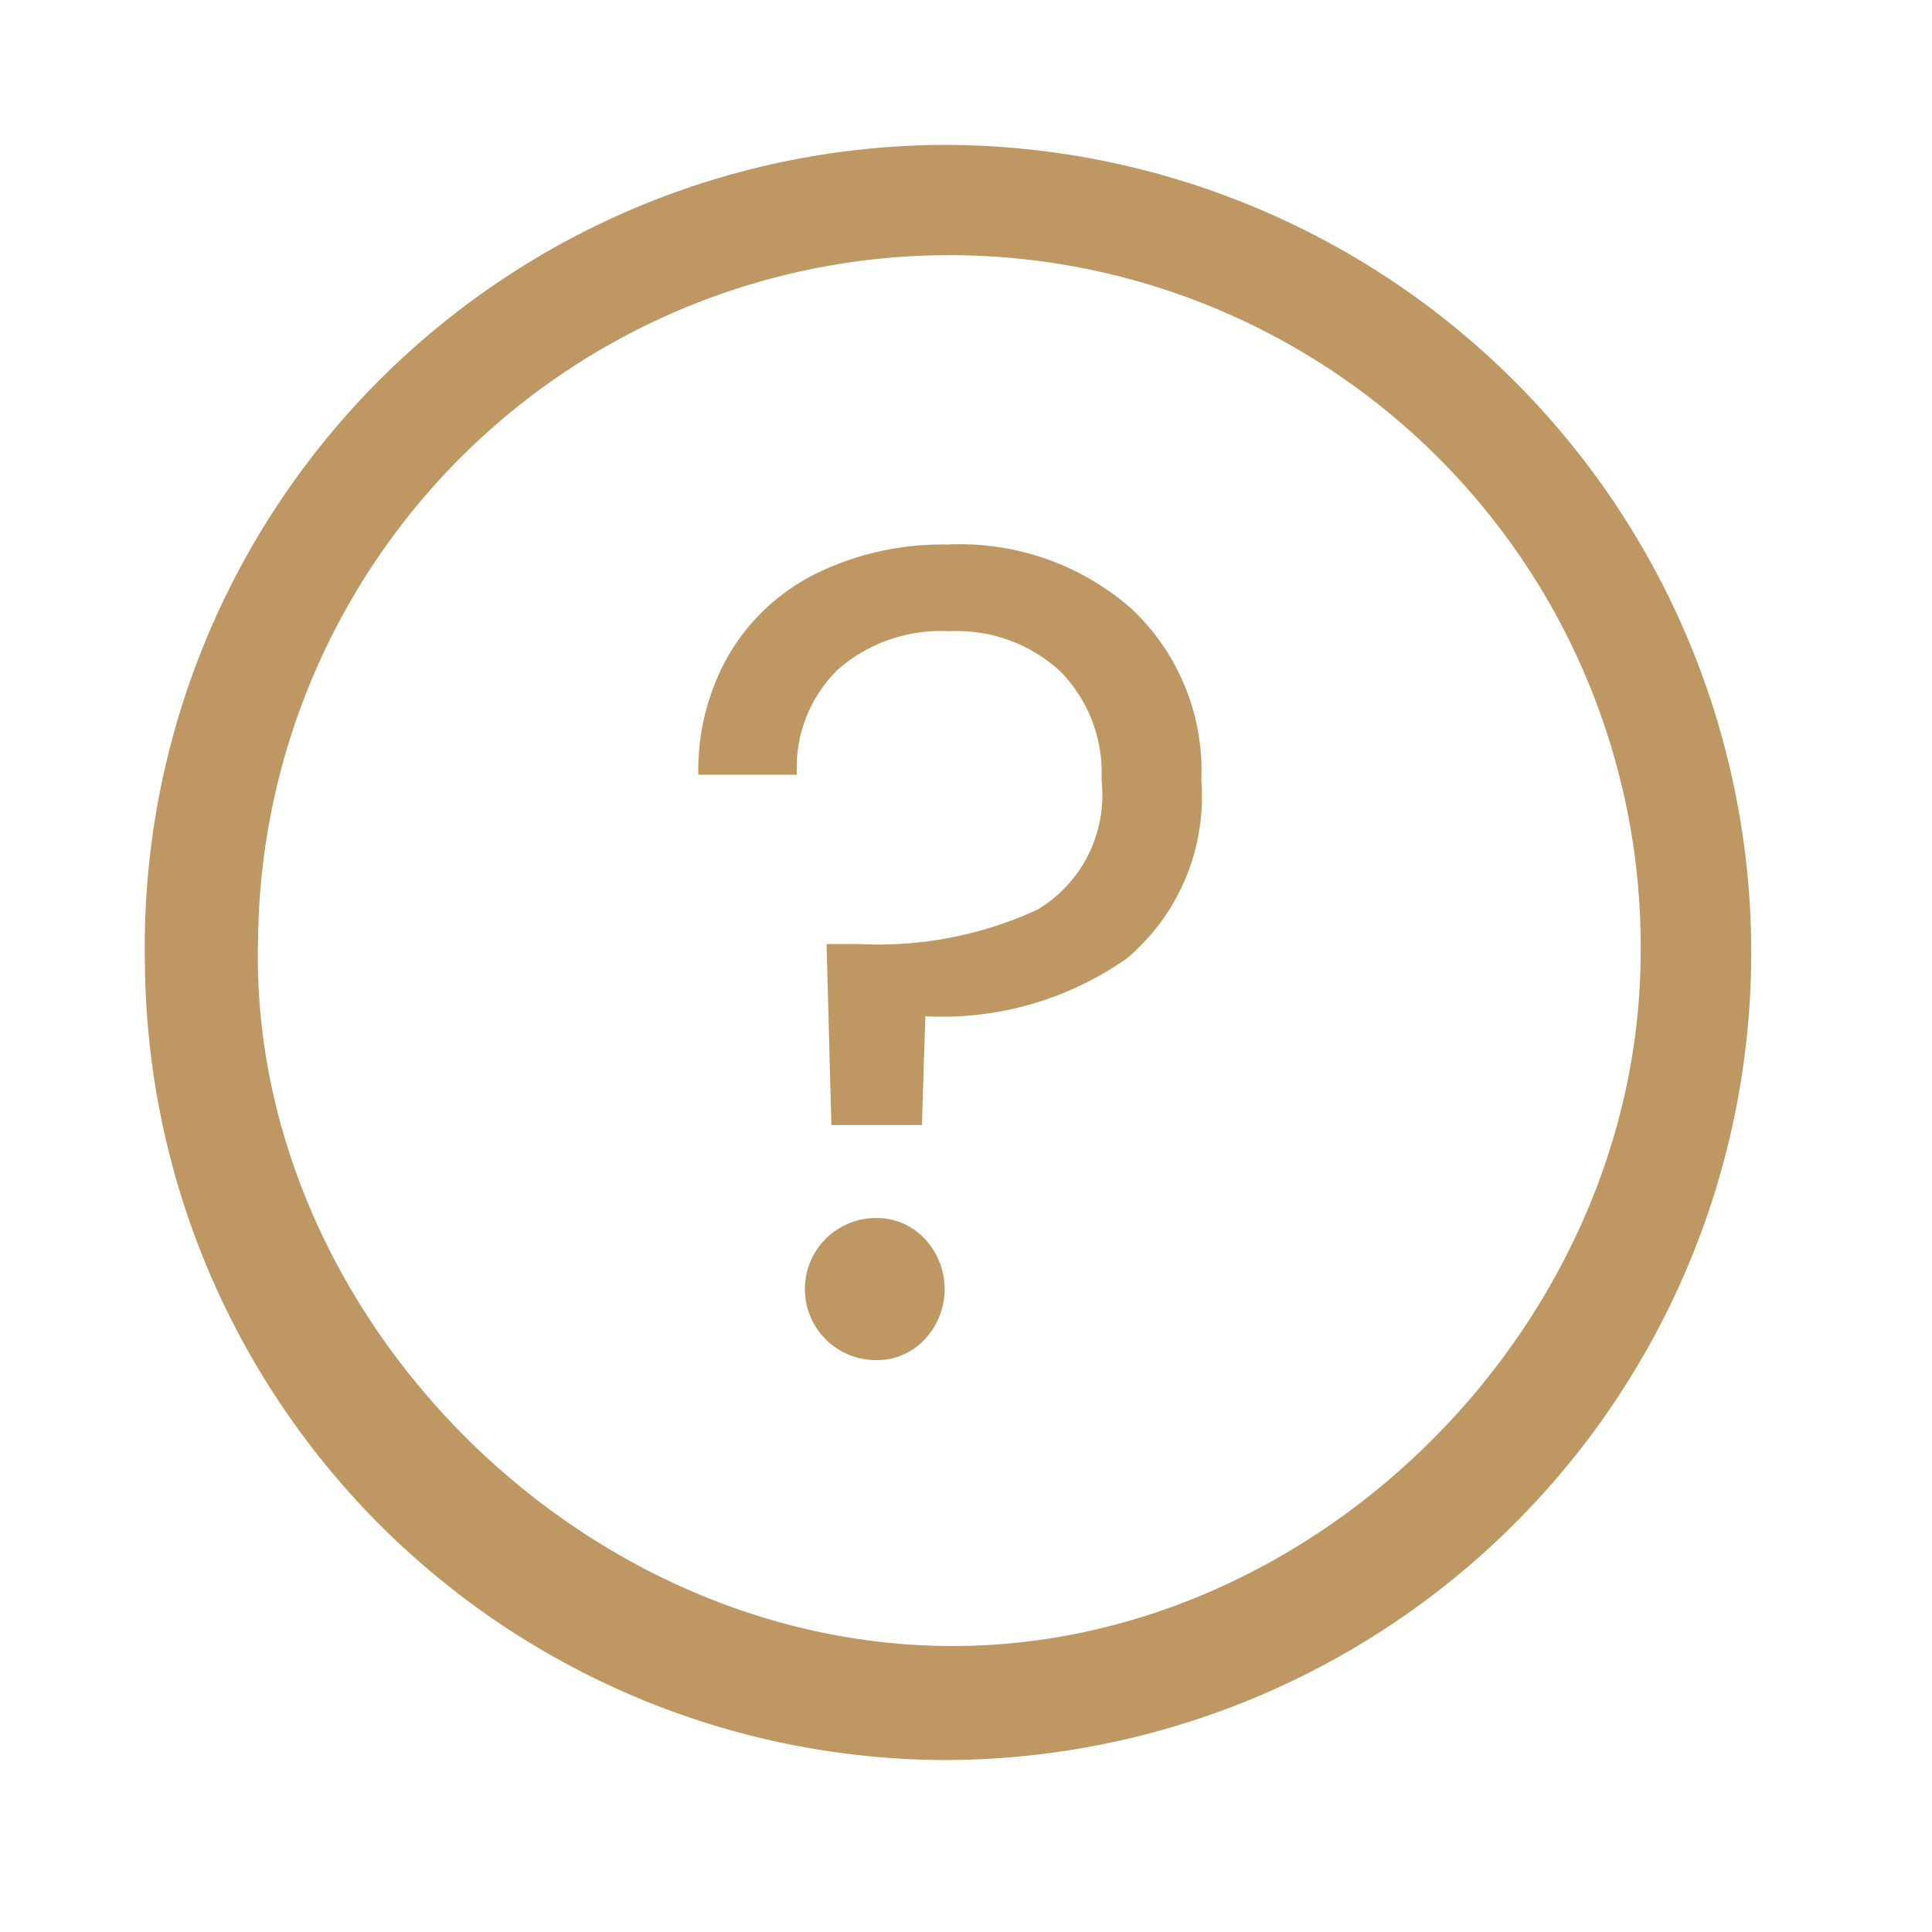 <svg xmlns="http://www.w3.org/2000/svg" width="40" height="40" viewBox="0 0 40 40">
  <g id="img-qus" transform="translate(6061 -709)">
    <rect id="Rectangle_134" data-name="Rectangle 134" width="40" height="40" transform="translate(-6061 709)" fill="#fff" opacity="0"/>
    <g id="Group_302" data-name="Group 302" transform="translate(-12.958 55.06)">
      <path id="Path_532" data-name="Path 532" d="M94.483,1.94a16.72,16.72,0,1,1,.025,33.44A16.617,16.617,0,0,1,77.959,18.916,16.608,16.608,0,0,1,94.483,1.94m14.443,16.776a14.313,14.313,0,0,0-28.624-.36c-.233,7.611,6.426,14.517,14.137,14.661,7.652.143,14.442-6.56,14.487-14.3" transform="translate(-6123 655)" fill="#bf9763"/>
      <path id="Path_533" data-name="Path 533" d="M94.588,10.214a5.953,5.953,0,0,0-2.717.593,4.322,4.322,0,0,0-1.814,1.673,4.8,4.8,0,0,0-.641,2.5h2.04a2.844,2.844,0,0,1,.842-2.171,3.232,3.232,0,0,1,2.313-.8,3.161,3.161,0,0,1,2.3.831,3,3,0,0,1,.853,2.253,2.761,2.761,0,0,1-1.328,2.681,7.873,7.873,0,0,1-3.677.712h-.688l.1,3.748h1.874l.071-2.254a6.631,6.631,0,0,0,4.175-1.2A4.378,4.378,0,0,0,99.83,15.1a4.6,4.6,0,0,0-1.447-3.558,5.389,5.389,0,0,0-3.8-1.329M93.093,27.1a1.353,1.353,0,0,0,1.008-.427,1.521,1.521,0,0,0,0-2.088,1.357,1.357,0,0,0-1.008-.427,1.471,1.471,0,1,0,0,2.942" transform="translate(-6123 655)" fill="#bf9763"/>
    </g>
  </g>
</svg>
